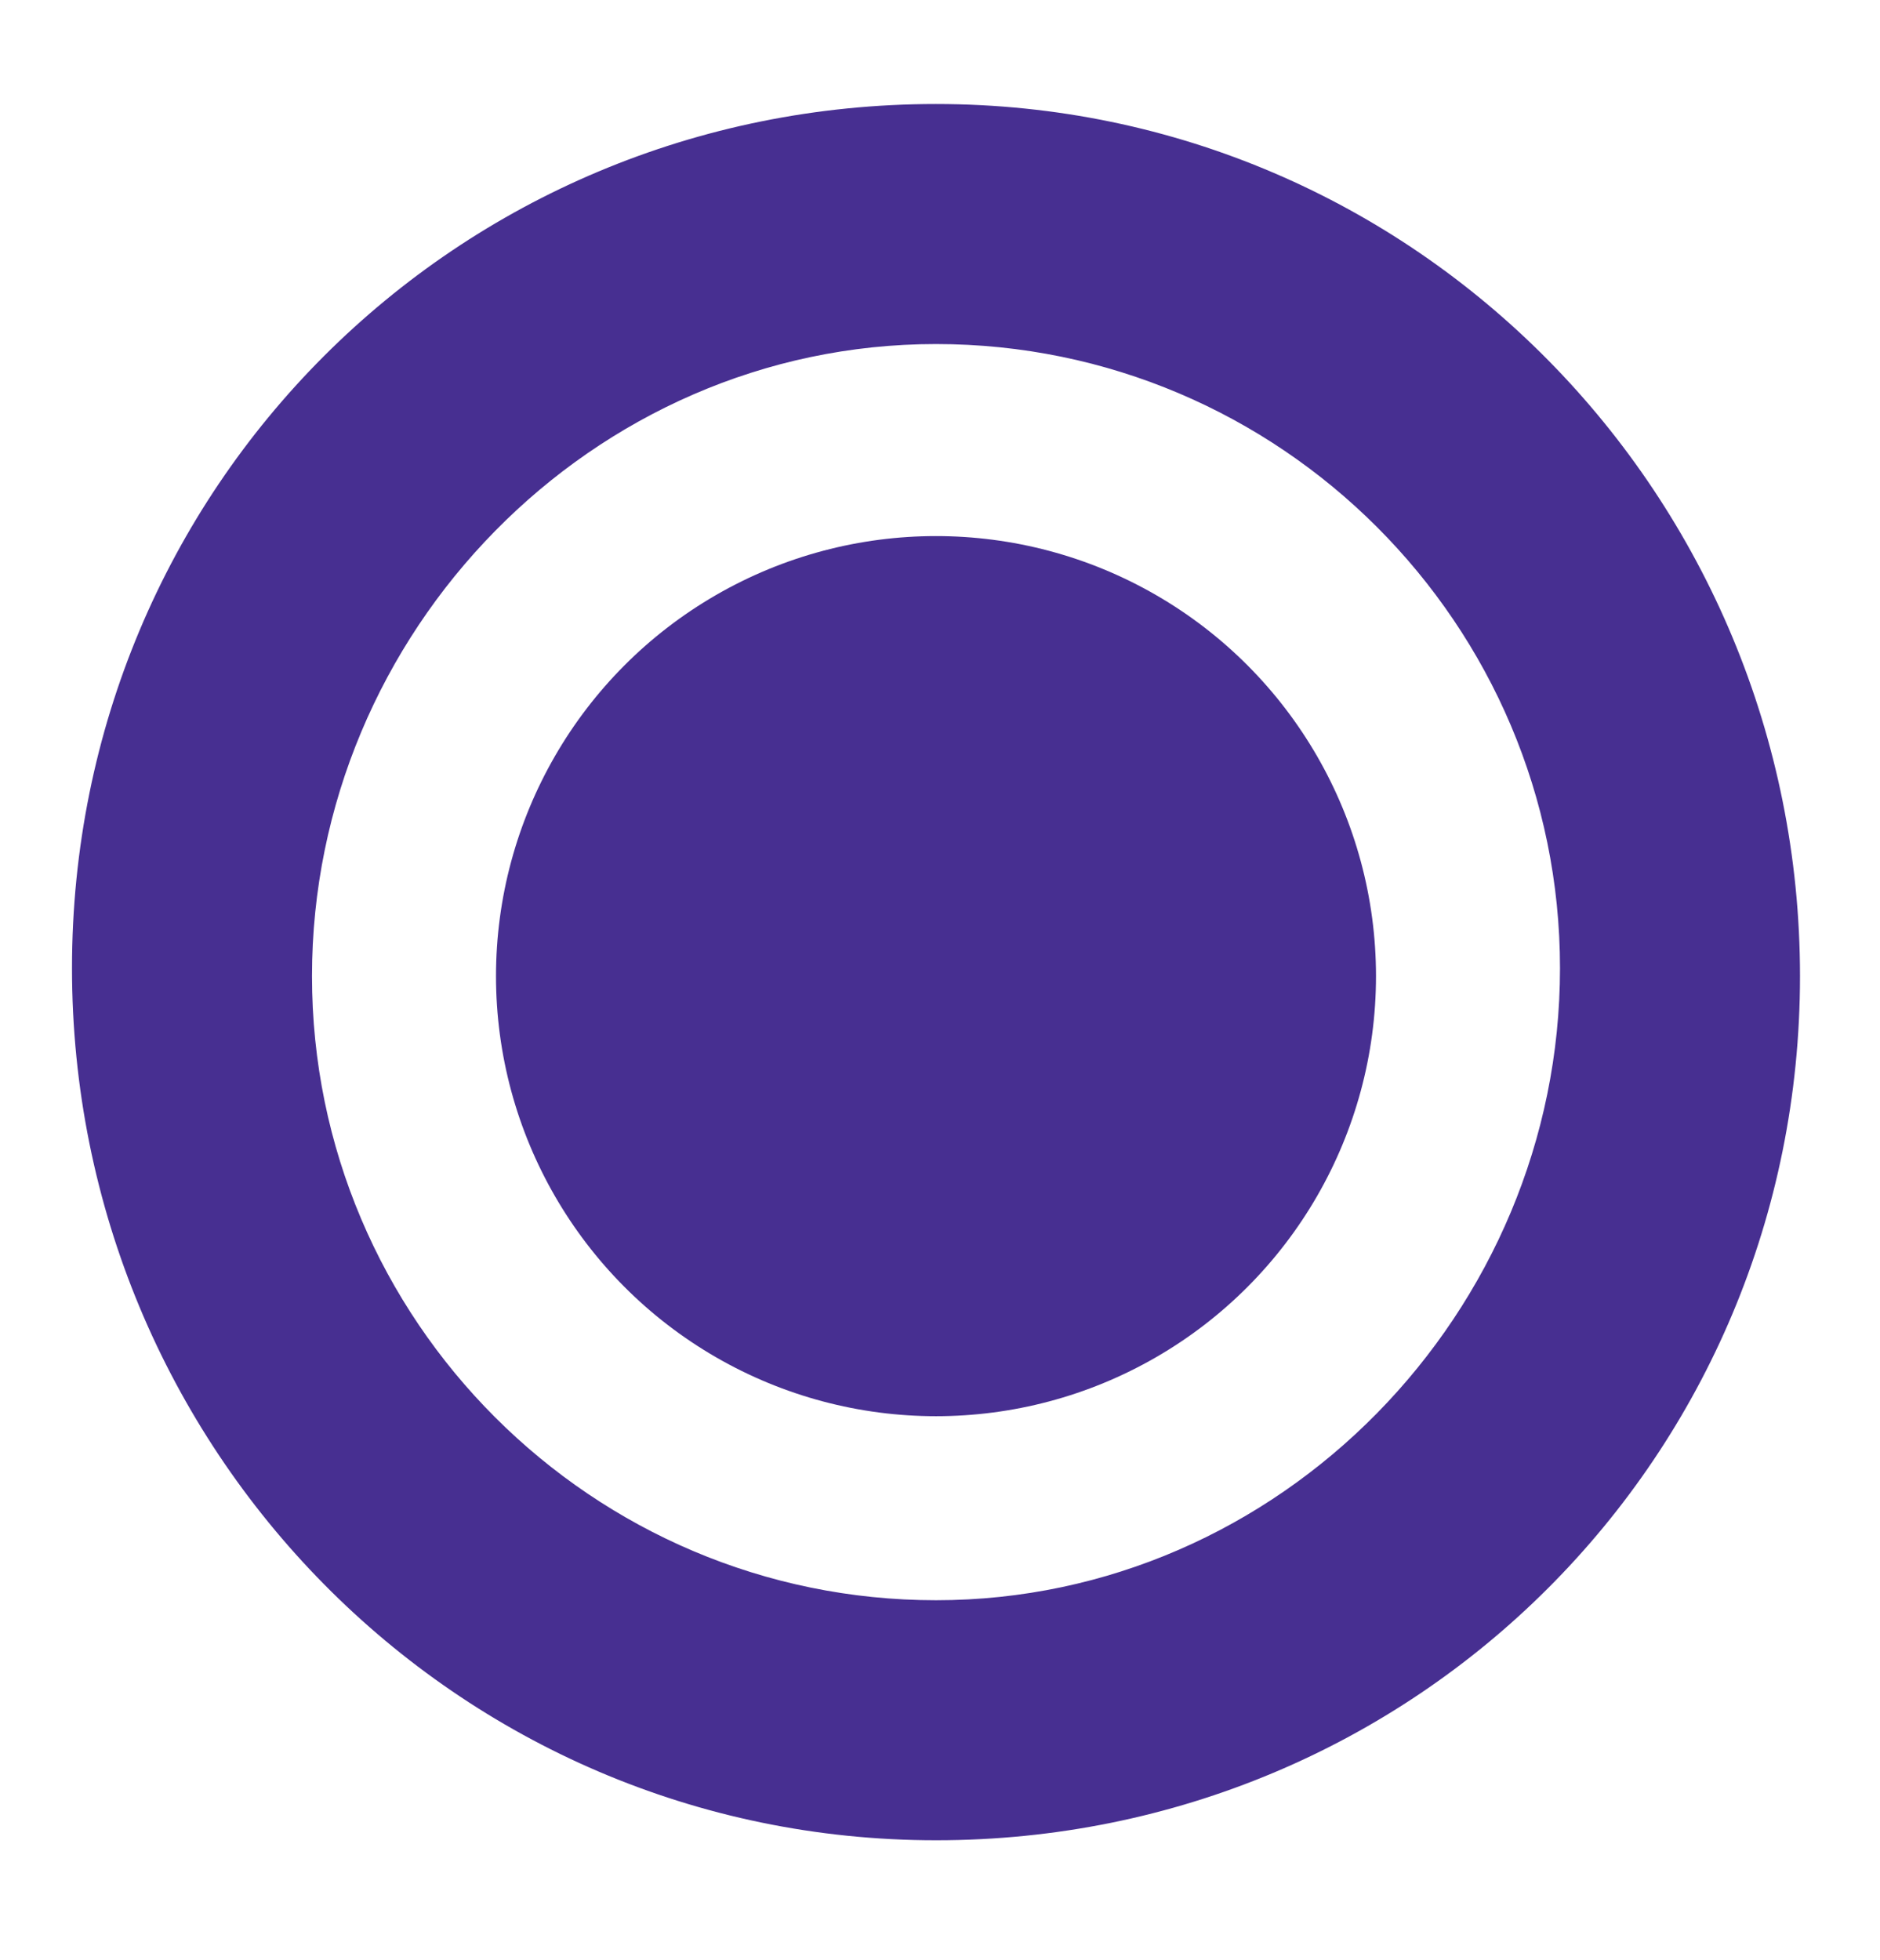<?xml version="1.0" encoding="utf-8"?>
<!-- Generator: Adobe Illustrator 23.0.1, SVG Export Plug-In . SVG Version: 6.00 Build 0)  -->
<svg version="1.1" id="Layer_1" xmlns="http://www.w3.org/2000/svg" xmlns:xlink="http://www.w3.org/1999/xlink" x="0px" y="0px"
	 viewBox="0 0 23.5 24.5" style="enable-background:new 0 0 23.5 24.5;" xml:space="preserve">
<style type="text/css">
	.st0{fill:#472F91;}
</style>
<g>
	<path class="st0" d="M11.7,4.3c4.3,0,7.8,3.5,7.8,7.8S16,20,11.7,20s-7.8-3.5-7.8-7.8S7.4,4.3,11.7,4.3 M11.7,1.3
		c-6,0-10.8,4.8-10.8,10.8S5.7,23,11.7,23s10.8-4.8,10.8-10.8S17.7,1.3,11.7,1.3L11.7,1.3z"/>
</g>
<g>
	<circle class="st0" cx="11.7" cy="12.2" r="5.5"/>
</g>
</svg>
